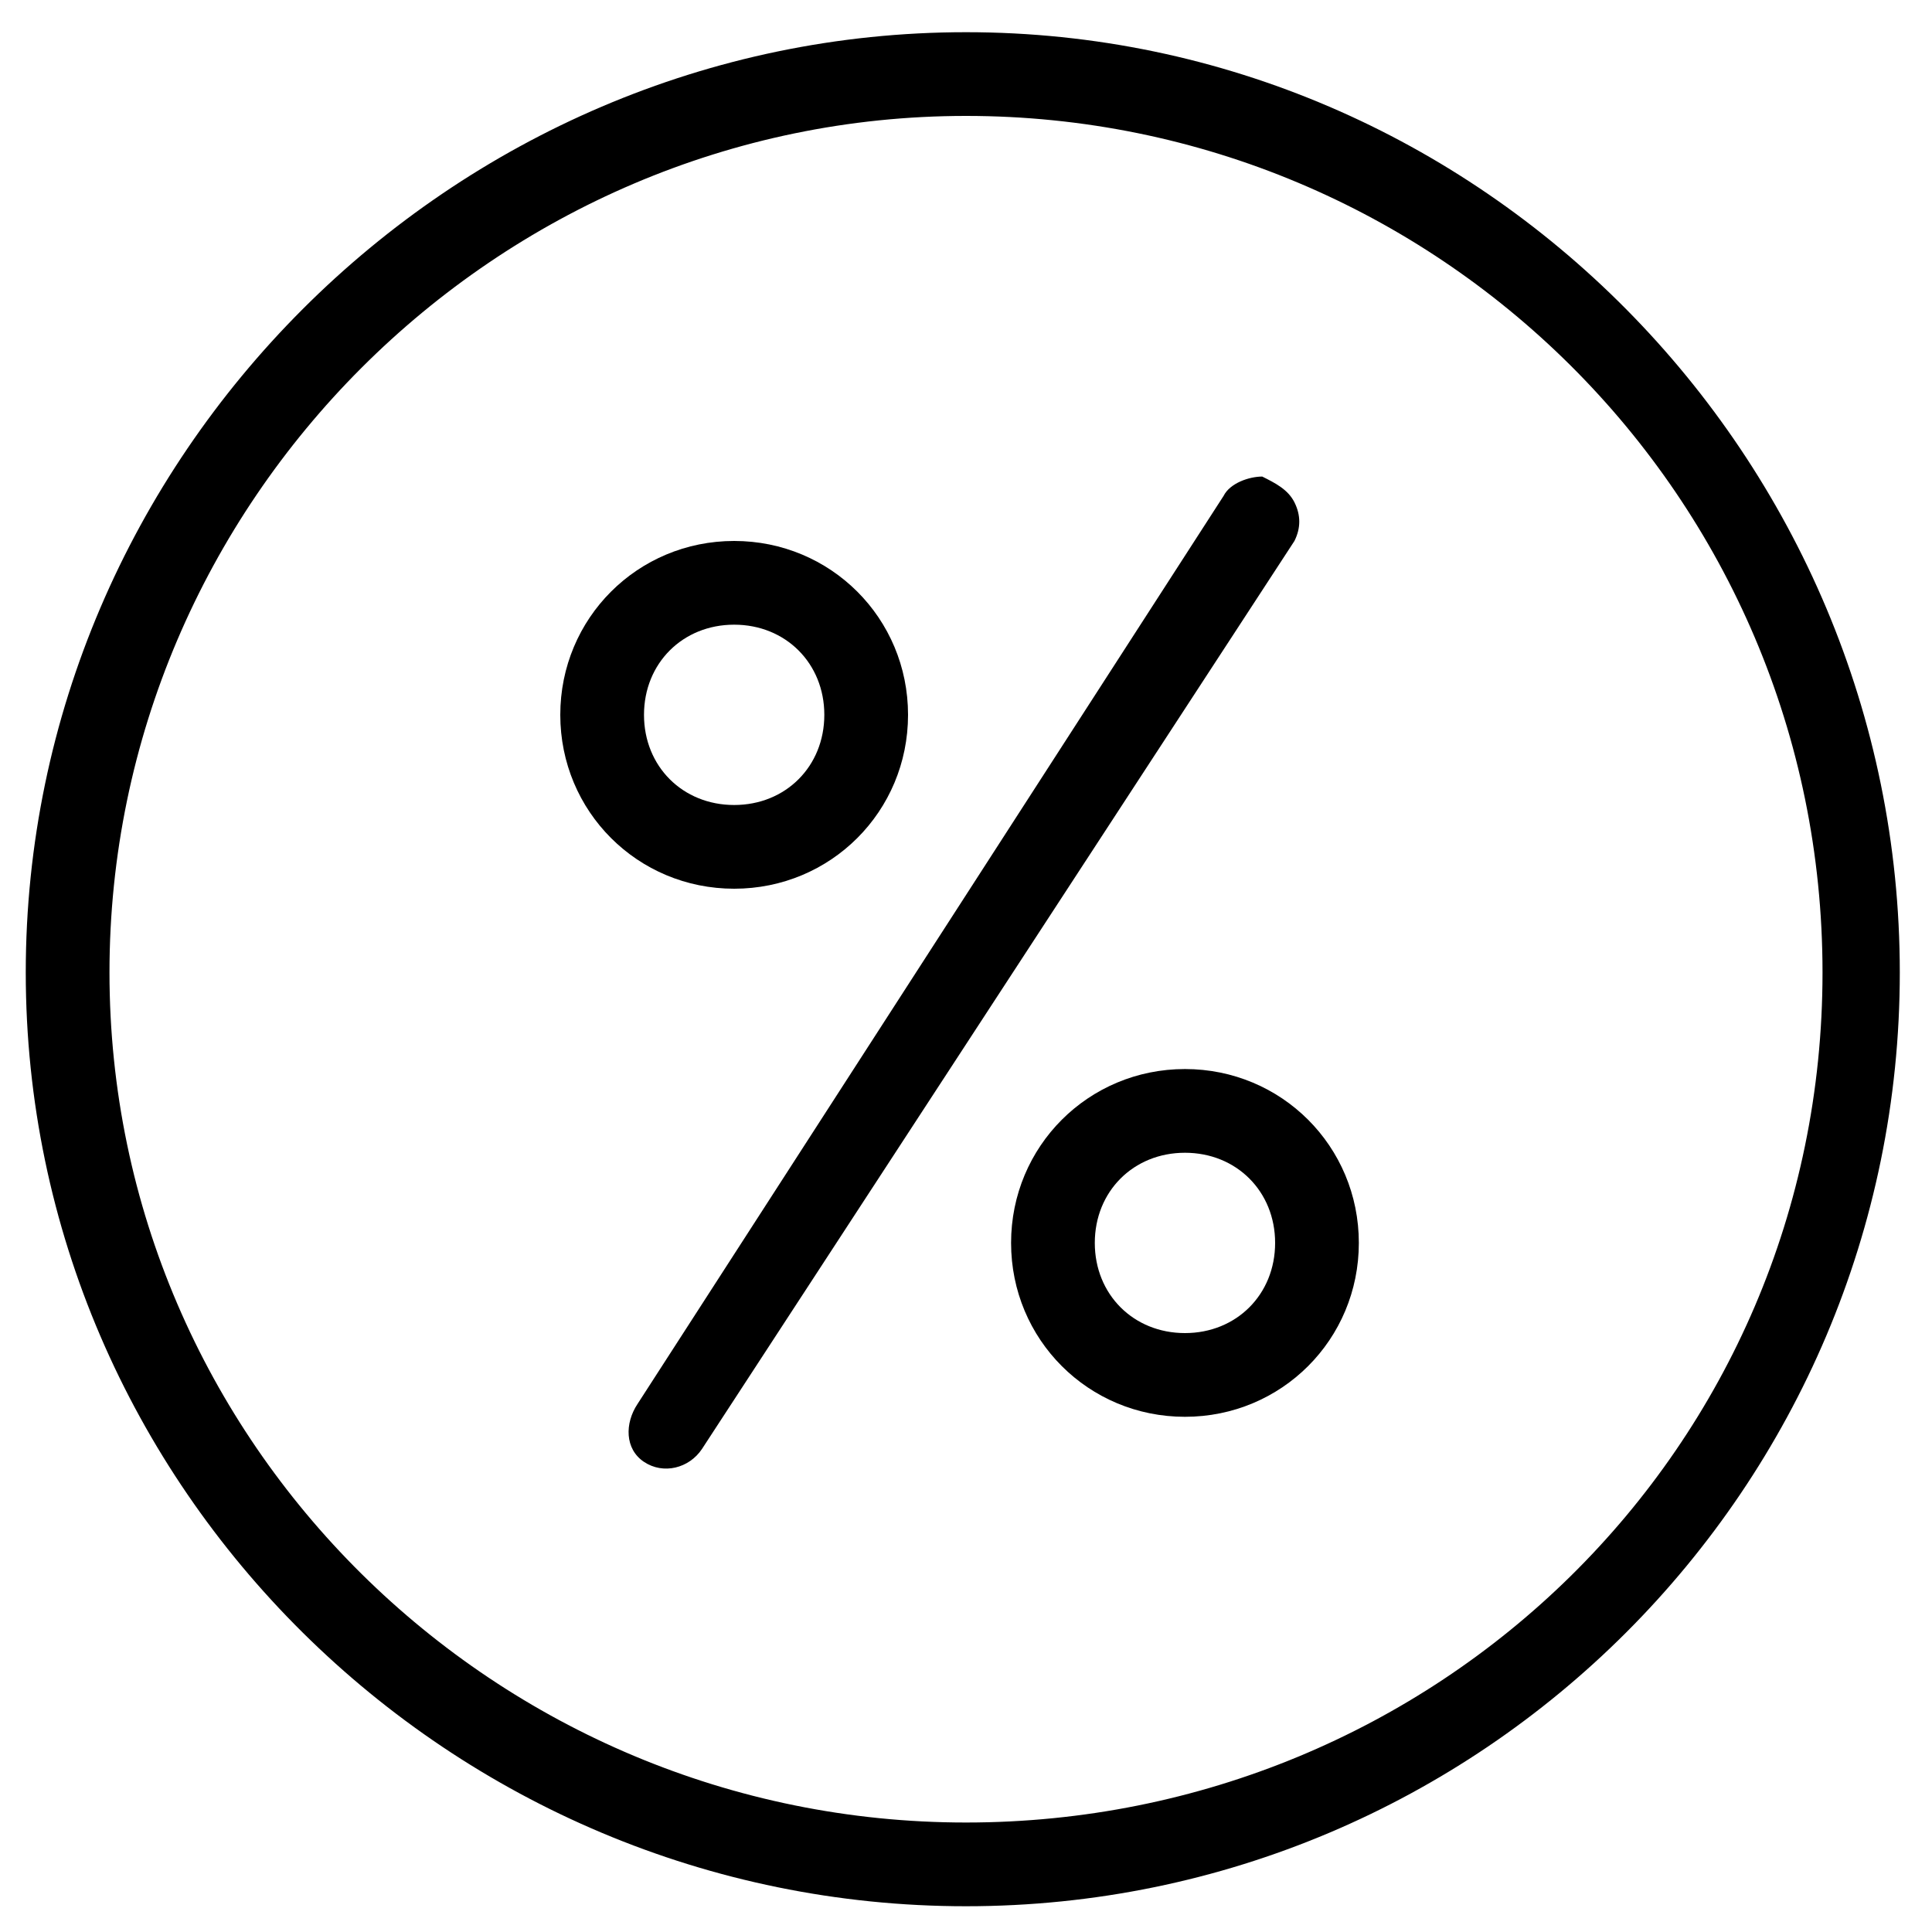 <?xml version="1.0" encoding="utf-8"?>
<!-- Generator: Adobe Illustrator 24.2.1, SVG Export Plug-In . SVG Version: 6.00 Build 0)  -->
<svg version="1.2" baseProfile="tiny" id="Capa_1" xmlns="http://www.w3.org/2000/svg" xmlns:xlink="http://www.w3.org/1999/xlink"
	 x="0px" y="0px" viewBox="0 0 30 30" overflow="visible" xml:space="preserve">
<path d="M15,29.6c8,0,14.5-6.5,14.5-14.5S23,0.5,15,0.5S0.4,7.1,0.4,15.1S7,29.6,15,29.6z M15,1.8c7.3,0,13.3,5.9,13.3,13.3
	S22.3,28.3,15,28.3S1.7,22.4,1.7,15.1S7.7,1.8,15,1.8z"/>
<path d="M11.4,13.8c1.5,0,2.7-1.2,2.7-2.7c0-1.5-1.2-2.7-2.7-2.7s-2.7,1.2-2.7,2.7C8.7,12.6,9.9,13.8,11.4,13.8z M11.4,9.7
	c0.8,0,1.4,0.6,1.4,1.4c0,0.8-0.6,1.4-1.4,1.4c-0.8,0-1.4-0.6-1.4-1.4C10,10.3,10.6,9.7,11.4,9.7z"/>
<path d="M15.7,19.3c0,1.5,1.2,2.7,2.7,2.7c1.5,0,2.7-1.2,2.7-2.7s-1.2-2.7-2.7-2.7C16.9,16.6,15.7,17.8,15.7,19.3z M19.8,19.3
	c0,0.8-0.6,1.4-1.4,1.4c-0.8,0-1.4-0.6-1.4-1.4c0-0.8,0.6-1.4,1.4-1.4C19.2,17.9,19.8,18.5,19.8,19.3z"/>
<path d="M10,22.7c0.3,0.2,0.7,0.1,0.9-0.2l9.2-14.1c0.1-0.2,0.1-0.4,0-0.6c-0.1-0.2-0.3-0.3-0.5-0.4c-0.2,0-0.5,0.1-0.6,0.3
	L9.9,21.8C9.7,22.1,9.7,22.5,10,22.7z"/>
</svg>
